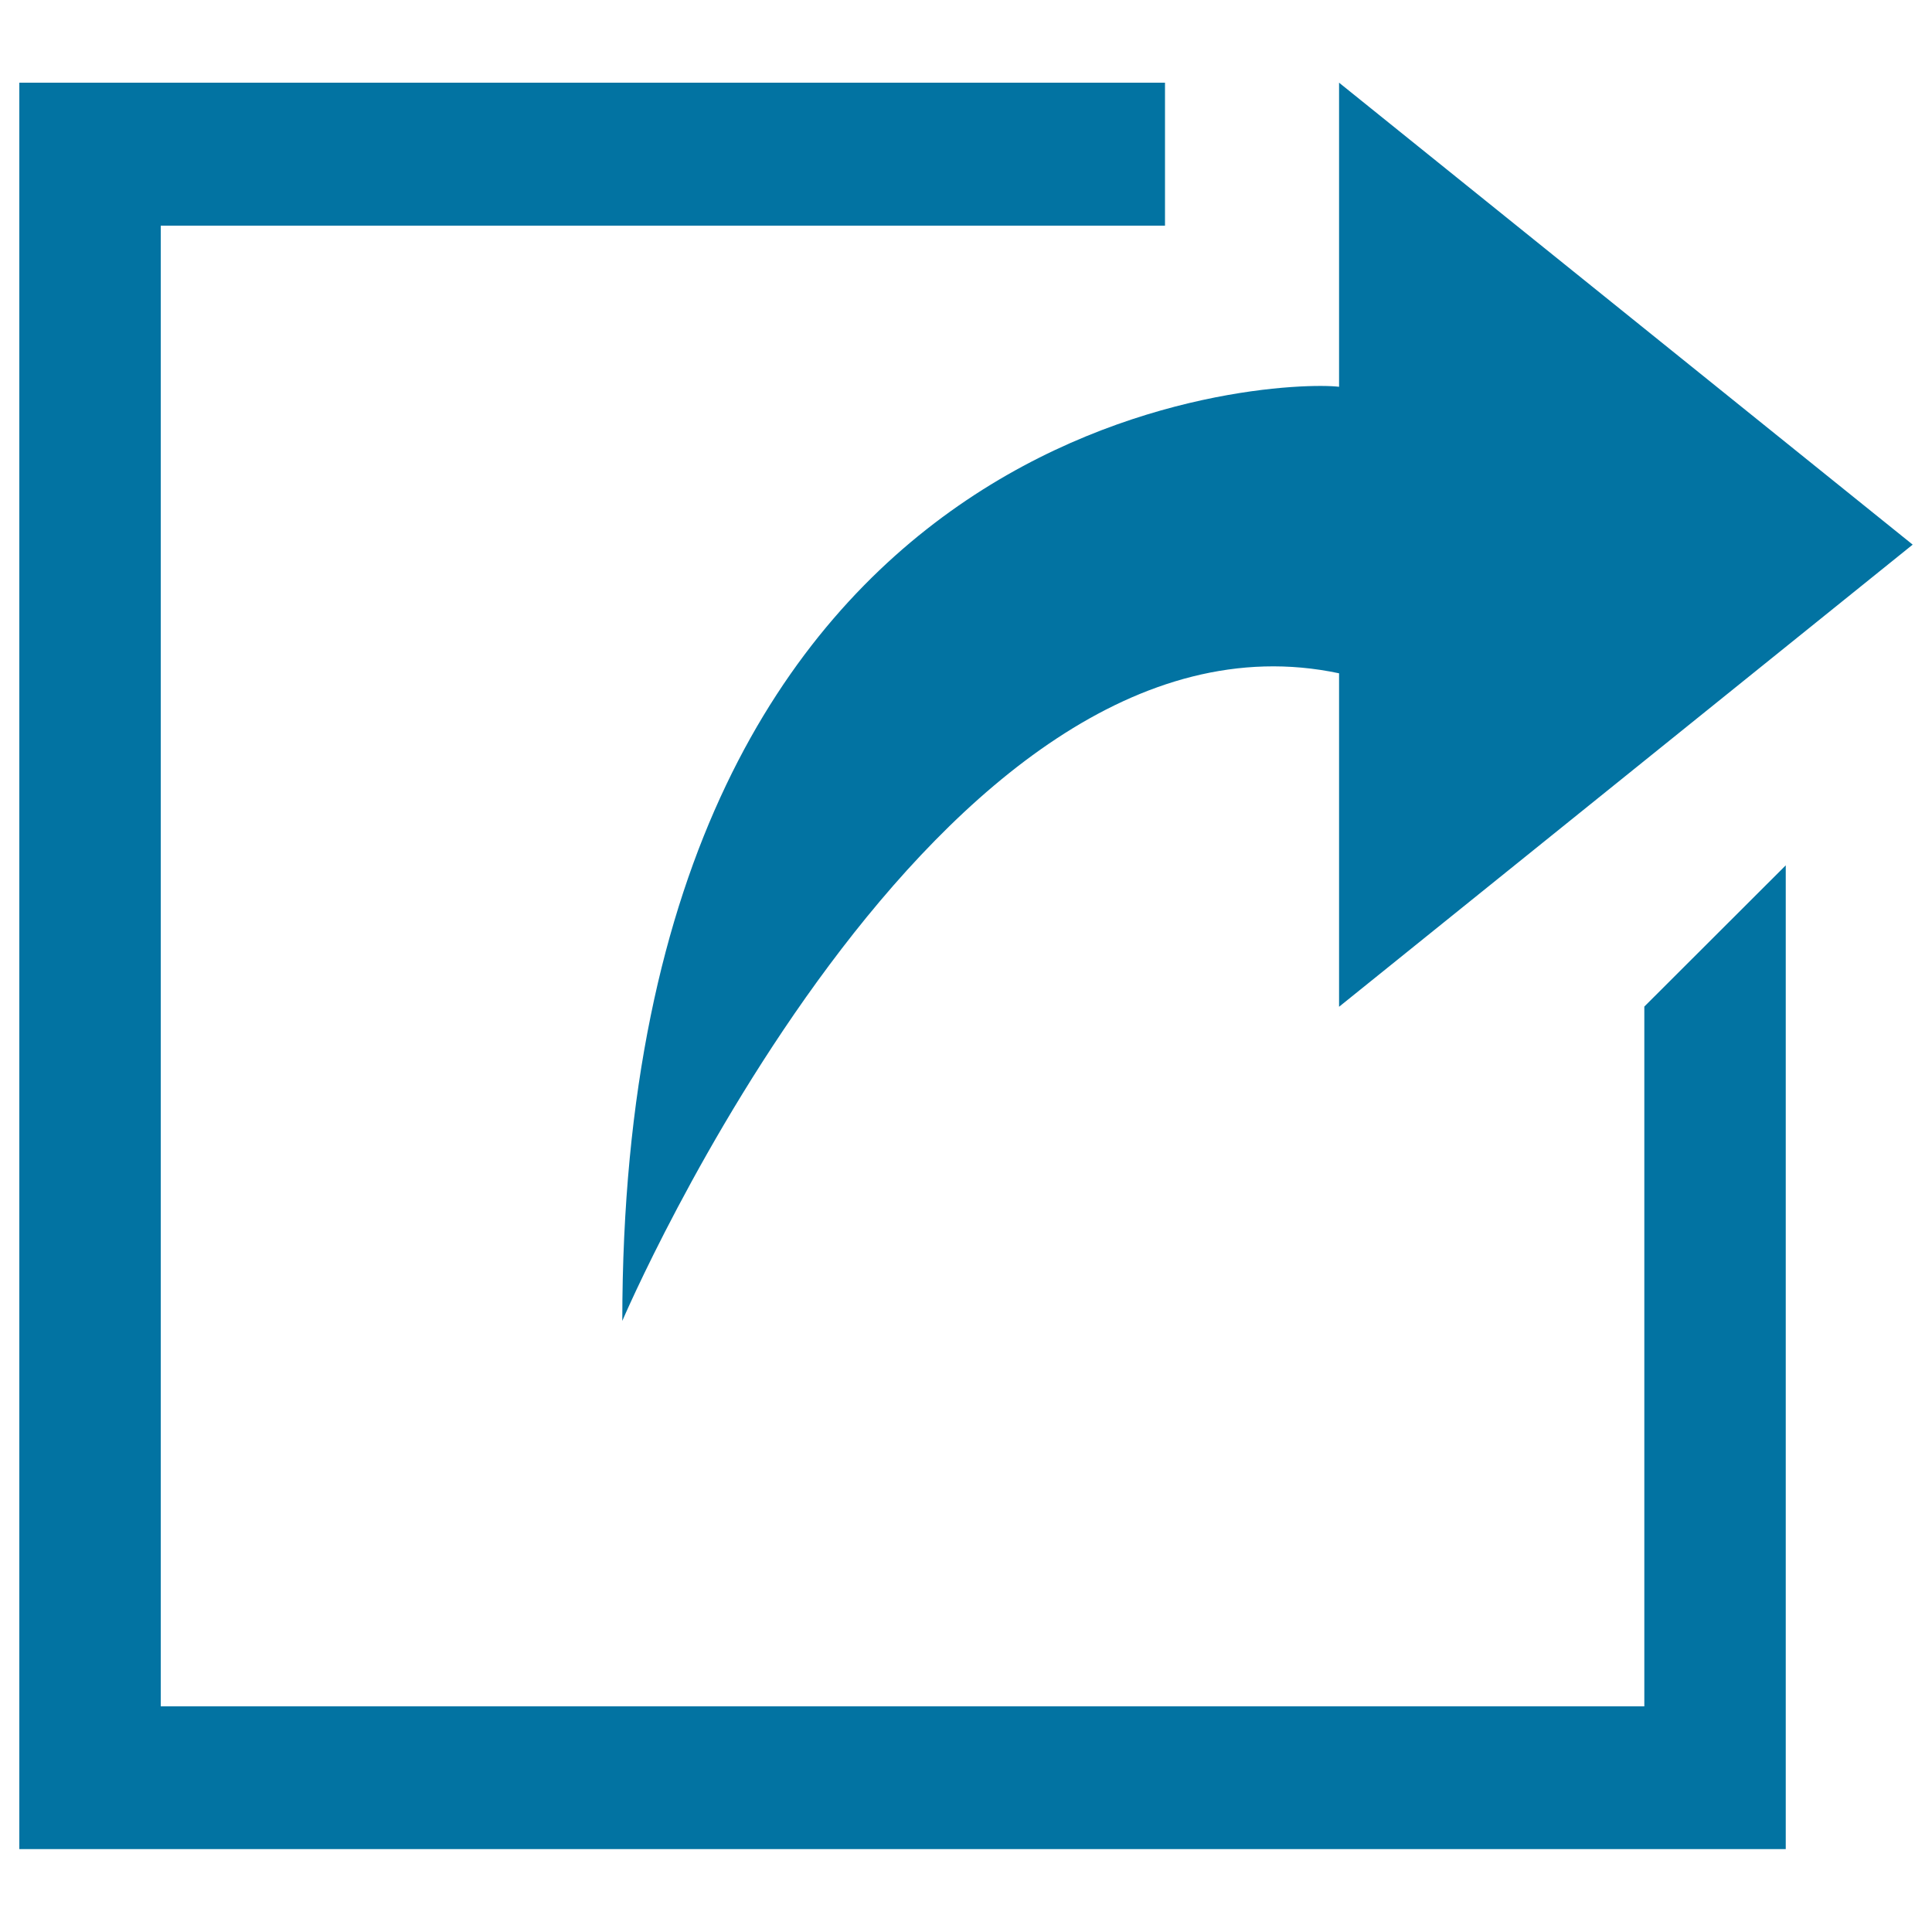 <svg xmlns="http://www.w3.org/2000/svg" viewBox="0 0 1000 1000" style="fill:#0273a2">
<title>Reprint SVG icon</title>
<path d="M322.1,683.7c0,0,162.1-379.5,371-335.2v172.6L990,281.9L693.1,42.8v157.4C662.5,196.4,322.1,206.9,322.1,683.7z"/><path d="M851.1,883.2H83.2V116.8h519.8v-74H10v914.3h914.3V447.9l-73.2,73.1V883.2z"/>
</svg>